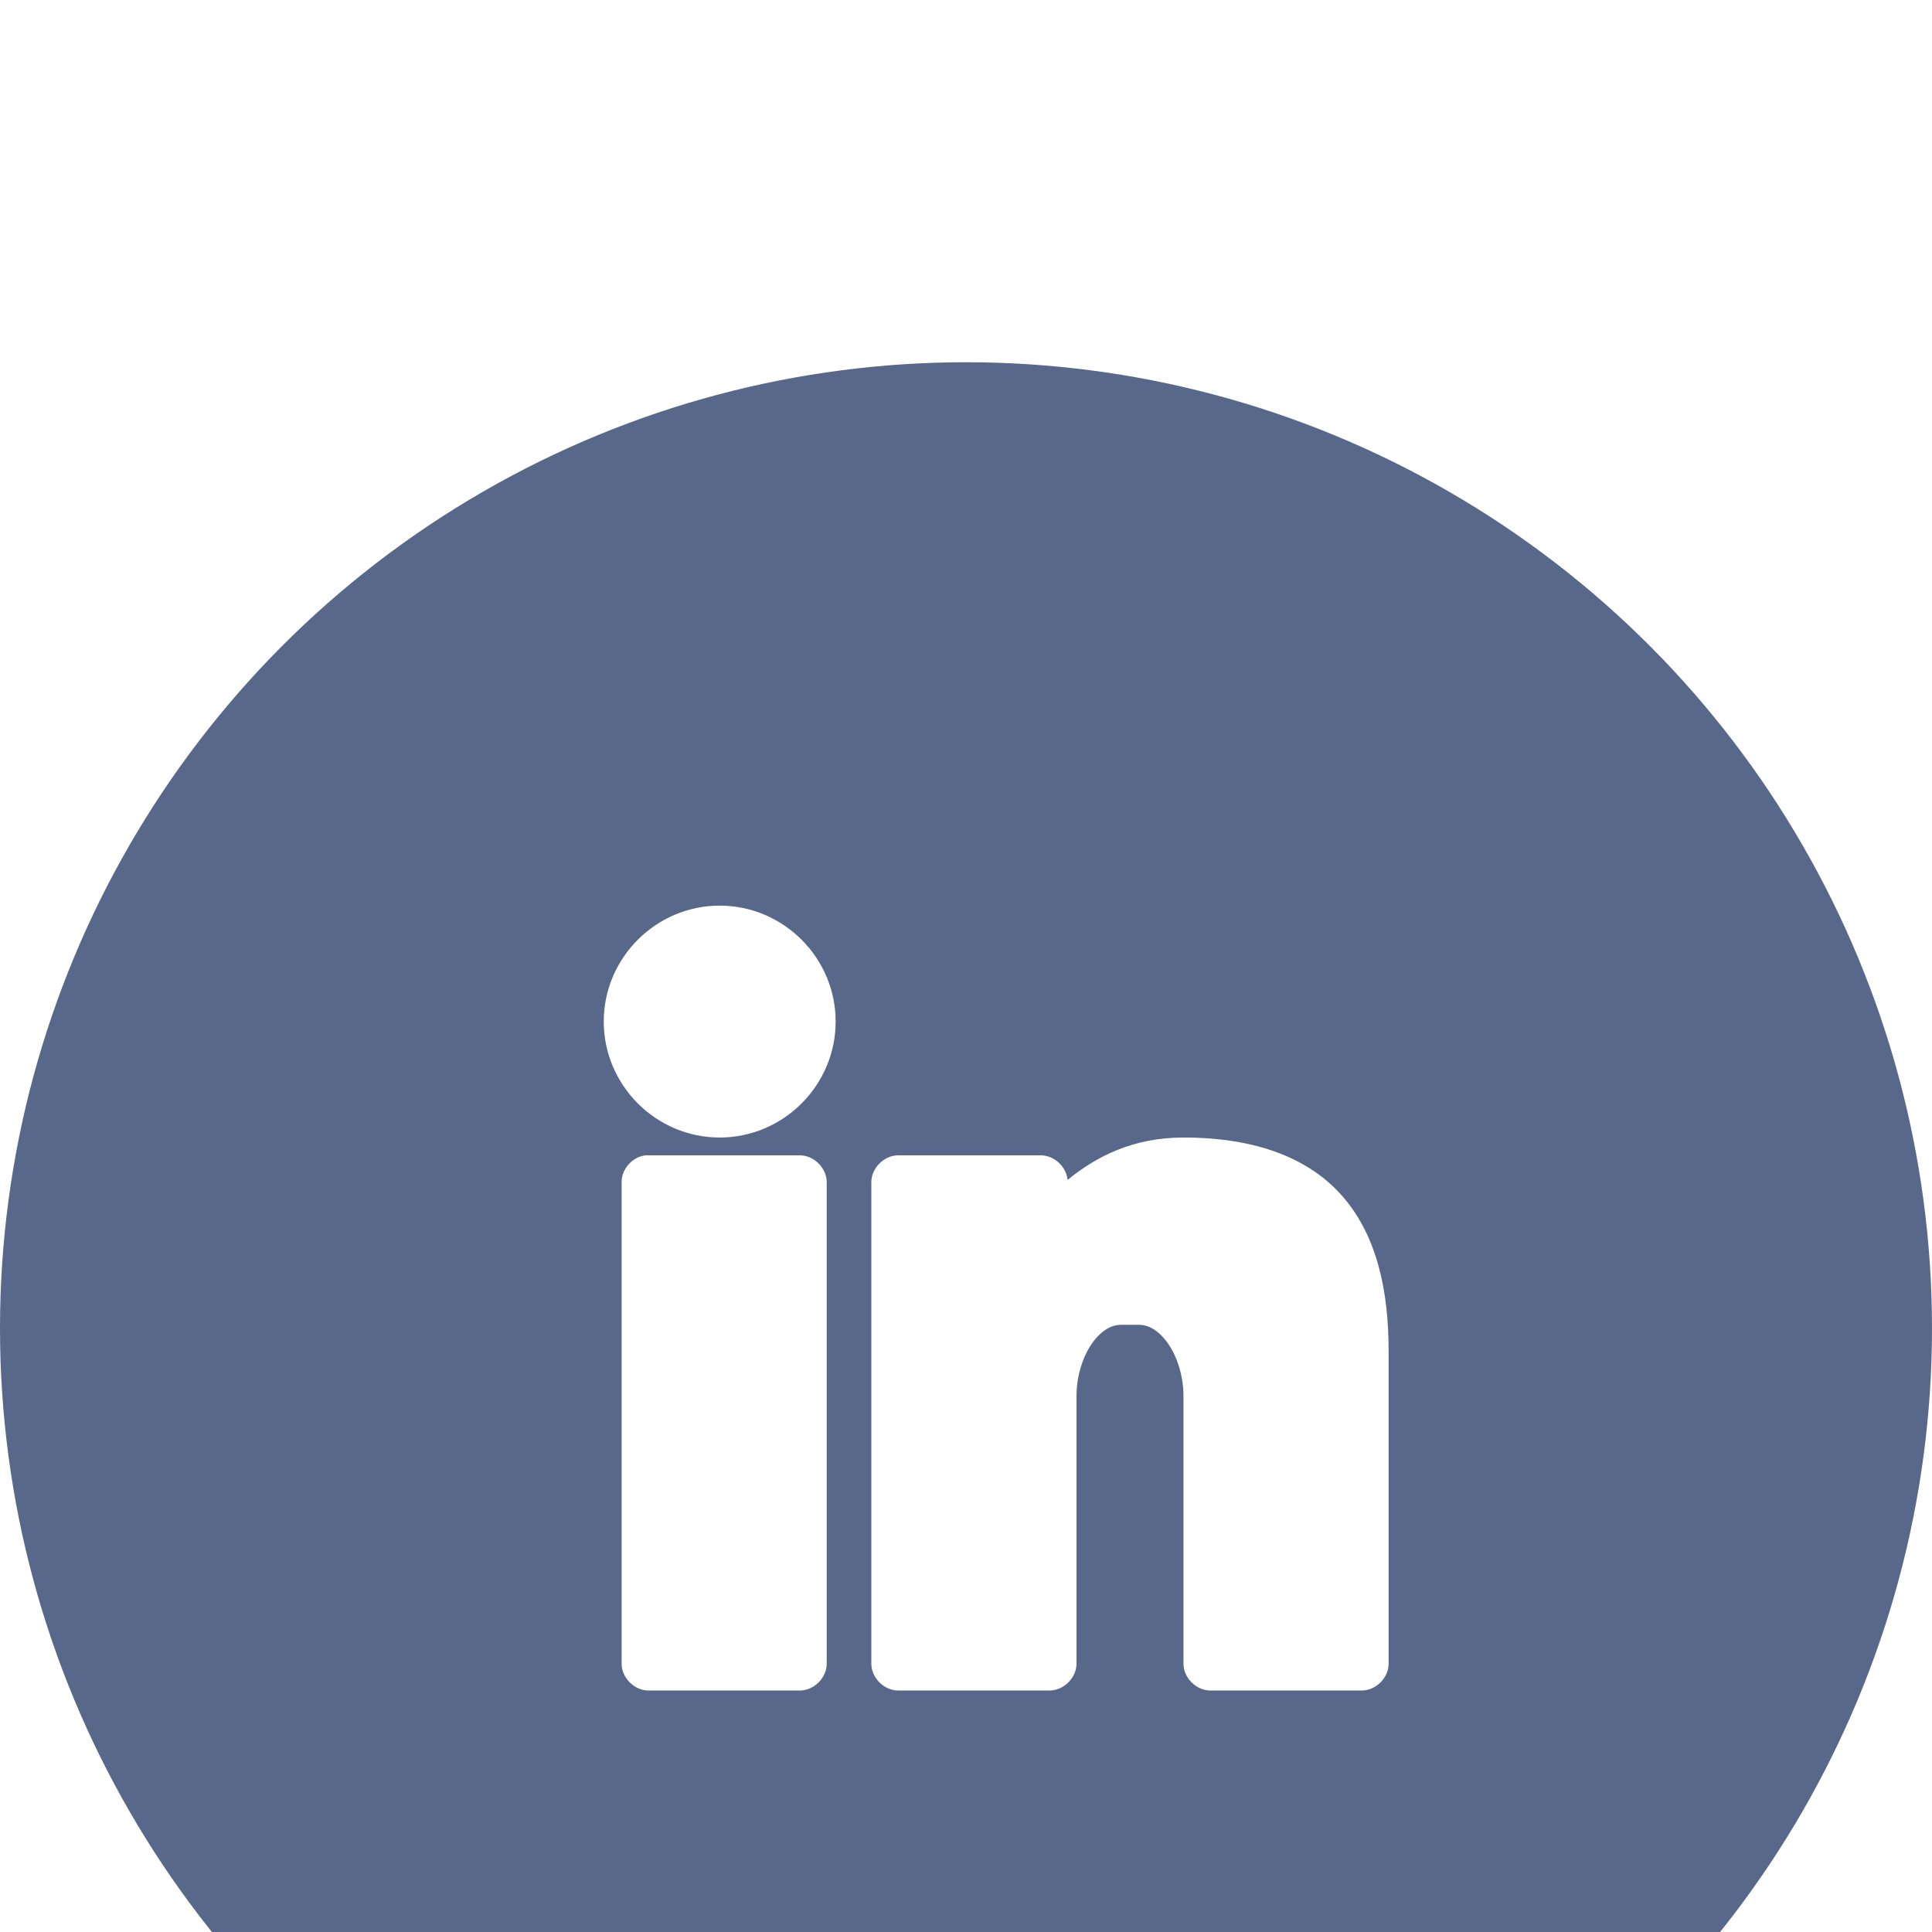 <?xml version="1.0" encoding="UTF-8"?>
<svg width="66px" height="66px" viewBox="17 11 32 32" version="1.1" xmlns="http://www.w3.org/2000/svg" xmlns:xlink="http://www.w3.org/1999/xlink">
    <!-- Generator: sketchtool 54.1 (76490) - https://sketchapp.com -->
    <title>FD13BBDD-C0A1-423C-ACBD-DEB2E88C7625</title>
    <desc>Created with sketchtool.</desc>
    <defs>
        <filter x="-57.5%" y="-143.8%" width="215.0%" height="387.5%" filterUnits="objectBoundingBox" id="filter-1">
            <feOffset dx="0" dy="6" in="SourceAlpha" result="shadowOffsetOuter1"></feOffset>
            <feGaussianBlur stdDeviation="9" in="shadowOffsetOuter1" result="shadowBlurOuter1"></feGaussianBlur>
            <feColorMatrix values="0 0 0 0 0   0 0 0 0 0   0 0 0 0 0  0 0 0 0.08 0" type="matrix" in="shadowBlurOuter1" result="shadowMatrixOuter1"></feColorMatrix>
            <feMerge>
                <feMergeNode in="shadowMatrixOuter1"></feMergeNode>
                <feMergeNode in="SourceGraphic"></feMergeNode>
            </feMerge>
        </filter>
        <circle id="path-2" cx="16" cy="16" r="16"></circle>
    </defs>
    <g id="Page-1" stroke="none" stroke-width="1" fill="none" fill-rule="evenodd">
        <g id="Page" transform="translate(-711, -1725)">
            <g id="Footer" transform="translate(0, 1696)">
                <g id="Social" filter="url(#filter-1)" transform="translate(680, 40)">
                    <g id="Instagram" transform="translate(48, 0)">
                        <g id="Base-UI/Icon-Social/In-Circle/Instagram">
                            <mask id="mask-3" fill="white">
                                <use xlink:href="#path-2"></use>
                            </mask>
                            <use id="Oval" fill="#58688A" xlink:href="#path-2"></use>
                            <path d="M11.92,9 C10.865,9 10,9.865 10,10.92 C10,11.976 10.865,12.841 11.92,12.841 C12.976,12.841 13.841,11.976 13.841,10.92 C13.841,9.865 12.976,9 11.92,9 Z M19.602,12.841 C18.764,12.841 18.158,13.156 17.682,13.543 C17.663,13.323 17.459,13.136 17.239,13.136 L14.875,13.136 C14.643,13.136 14.432,13.348 14.432,13.58 L14.432,21.557 C14.432,21.789 14.643,22 14.875,22 L17.386,22 C17.618,22 17.83,21.789 17.83,21.557 L17.83,17.125 C17.83,16.781 17.94,16.456 18.093,16.243 C18.246,16.03 18.412,15.943 18.568,15.943 L18.864,15.943 C19.02,15.943 19.186,16.03 19.339,16.243 C19.492,16.456 19.602,16.781 19.602,17.125 L19.602,21.557 C19.602,21.789 19.813,22 20.045,22 L22.557,22 C22.789,22 23,21.789 23,21.557 L23,16.386 C23,15.382 22.811,14.488 22.252,13.833 C21.693,13.179 20.796,12.841 19.602,12.841 L19.602,12.841 Z M10.296,13.58 L10.296,21.557 C10.296,21.789 10.507,22 10.739,22 L13.25,22 C13.482,22 13.693,21.789 13.693,21.557 L13.693,13.58 C13.693,13.348 13.482,13.136 13.25,13.136 L10.693,13.136 C10.476,13.159 10.294,13.362 10.296,13.58 Z" id="Fill-1" fill="#FFFFFF" mask="url(#mask-3)"></path>
                        </g>
                    </g>
                </g>
            </g>
        </g>
    </g>
</svg>